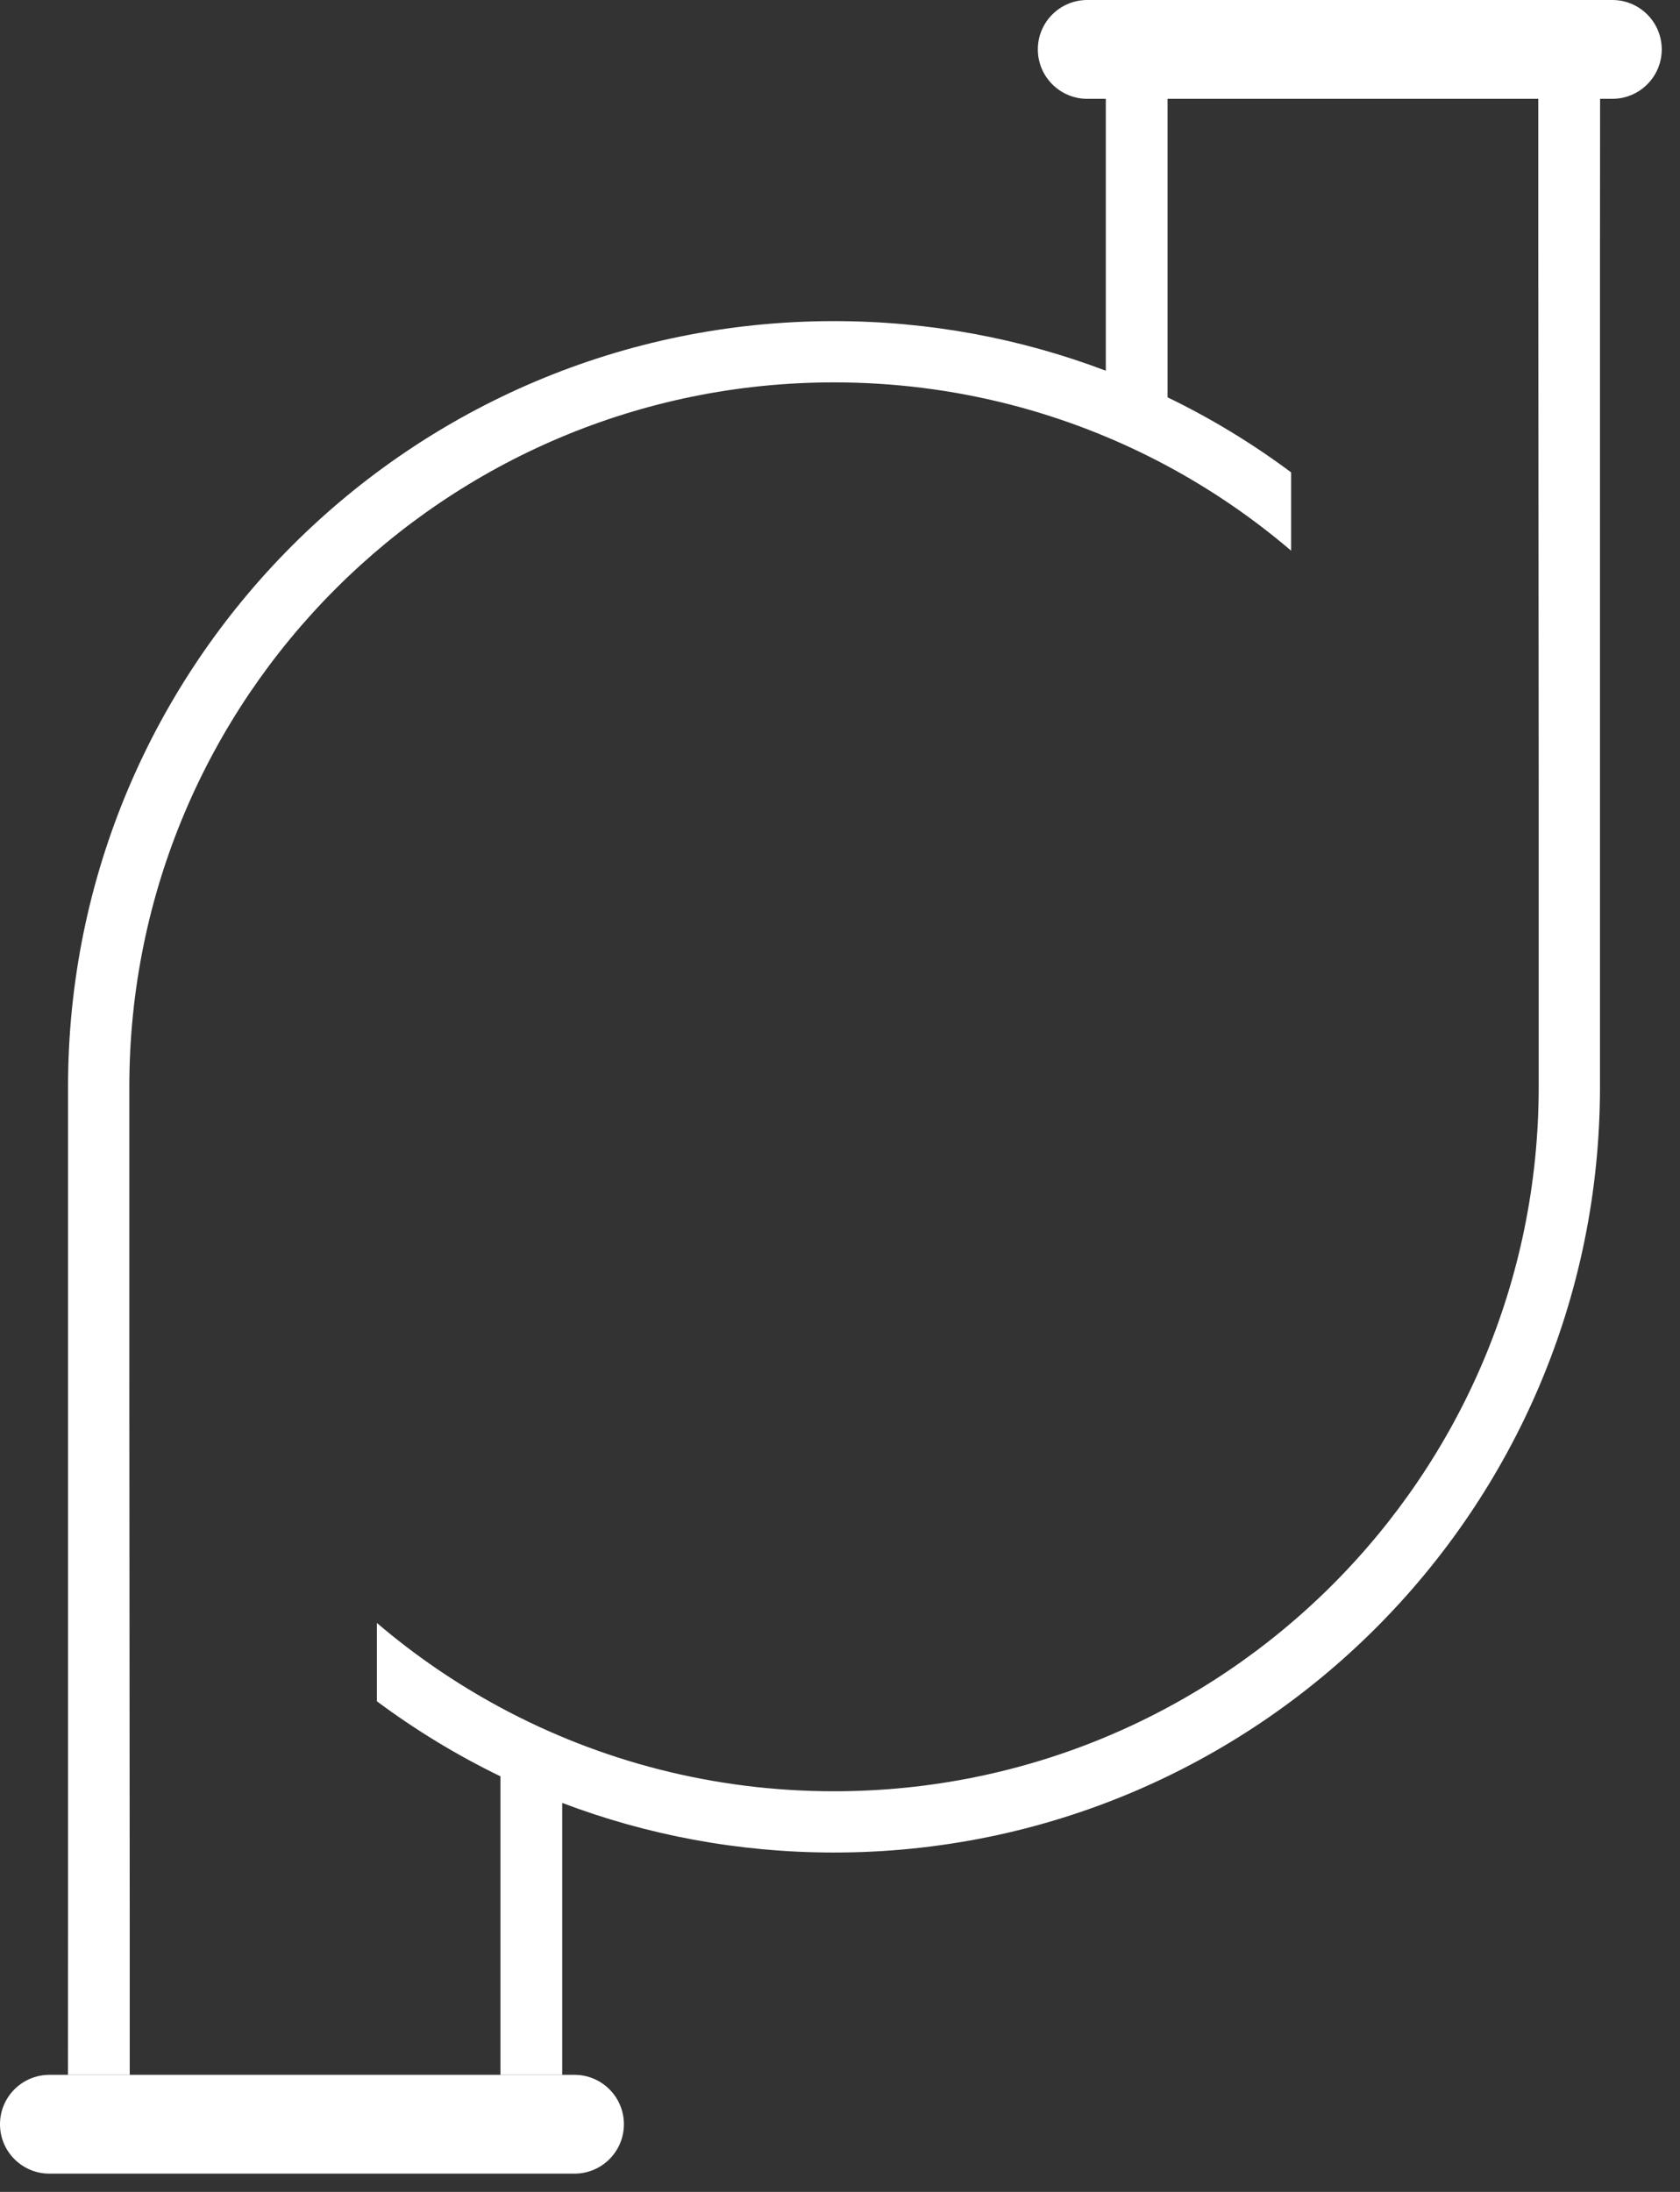 <svg width="46" height="60" viewBox="0 0 46 60" fill="none" xmlns="http://www.w3.org/2000/svg">
<rect x="0" y="0" width="46" height="60" fill="#333333" stroke="none"/>
<path d="M45.5 1.352C45.5 0.605 44.894 1.92459e-08 44.147 4.29869e-08L29.77 4.99722e-07C29.023 5.23463e-07 28.417 0.605 28.417 1.352C28.417 2.099 29.023 2.705 29.77 2.705L30.278 2.705L31.969 2.705L42.131 2.705L43.809 2.705L44.147 2.705C44.894 2.705 45.5 2.099 45.5 1.352Z" fill="white"/>
<path d="M17.083 58.148C17.083 58.895 16.477 59.5 15.73 59.5L1.353 59.5C0.606 59.5 4.71312e-06 58.895 4.68936e-06 58.148C4.66561e-06 57.401 0.606 56.795 1.353 56.795L1.861 56.795L3.552 56.795L13.7 56.795L15.392 56.795L15.73 56.795C16.477 56.795 17.083 57.401 17.083 58.148Z" fill="white"/>
<path d="M1.863 52.739L1.863 29.75C1.863 18.174 11.253 8.79 22.836 8.79C25.457 8.79 27.965 9.27 30.278 10.148L30.278 6.761L30.278 2.705L31.969 2.705L31.969 6.761L31.969 10.876C33.165 11.455 34.297 12.144 35.352 12.93L35.352 15.074C34.314 14.188 33.181 13.411 31.969 12.759C29.25 11.297 26.14 10.467 22.836 10.467C12.18 10.467 3.541 19.1 3.541 29.75L3.541 37.978L3.552 52.739L3.552 56.795L1.861 56.795L1.863 52.739Z" fill="white"/>
<path d="M43.809 6.761L43.809 29.75C43.809 41.326 34.419 50.71 22.836 50.71C20.215 50.71 17.707 50.23 15.394 49.352L15.394 52.739L15.394 56.795L13.703 56.795L13.703 52.739L13.703 48.624C12.507 48.045 11.376 47.356 10.32 46.57L10.32 44.426C11.358 45.312 12.492 46.089 13.703 46.74C16.422 48.203 19.532 49.033 22.836 49.033C33.492 49.033 42.131 40.4 42.131 29.75L42.131 21.522L42.12 6.761L42.12 2.705L43.812 2.705L43.809 6.761Z" fill="white"/>
</svg>
